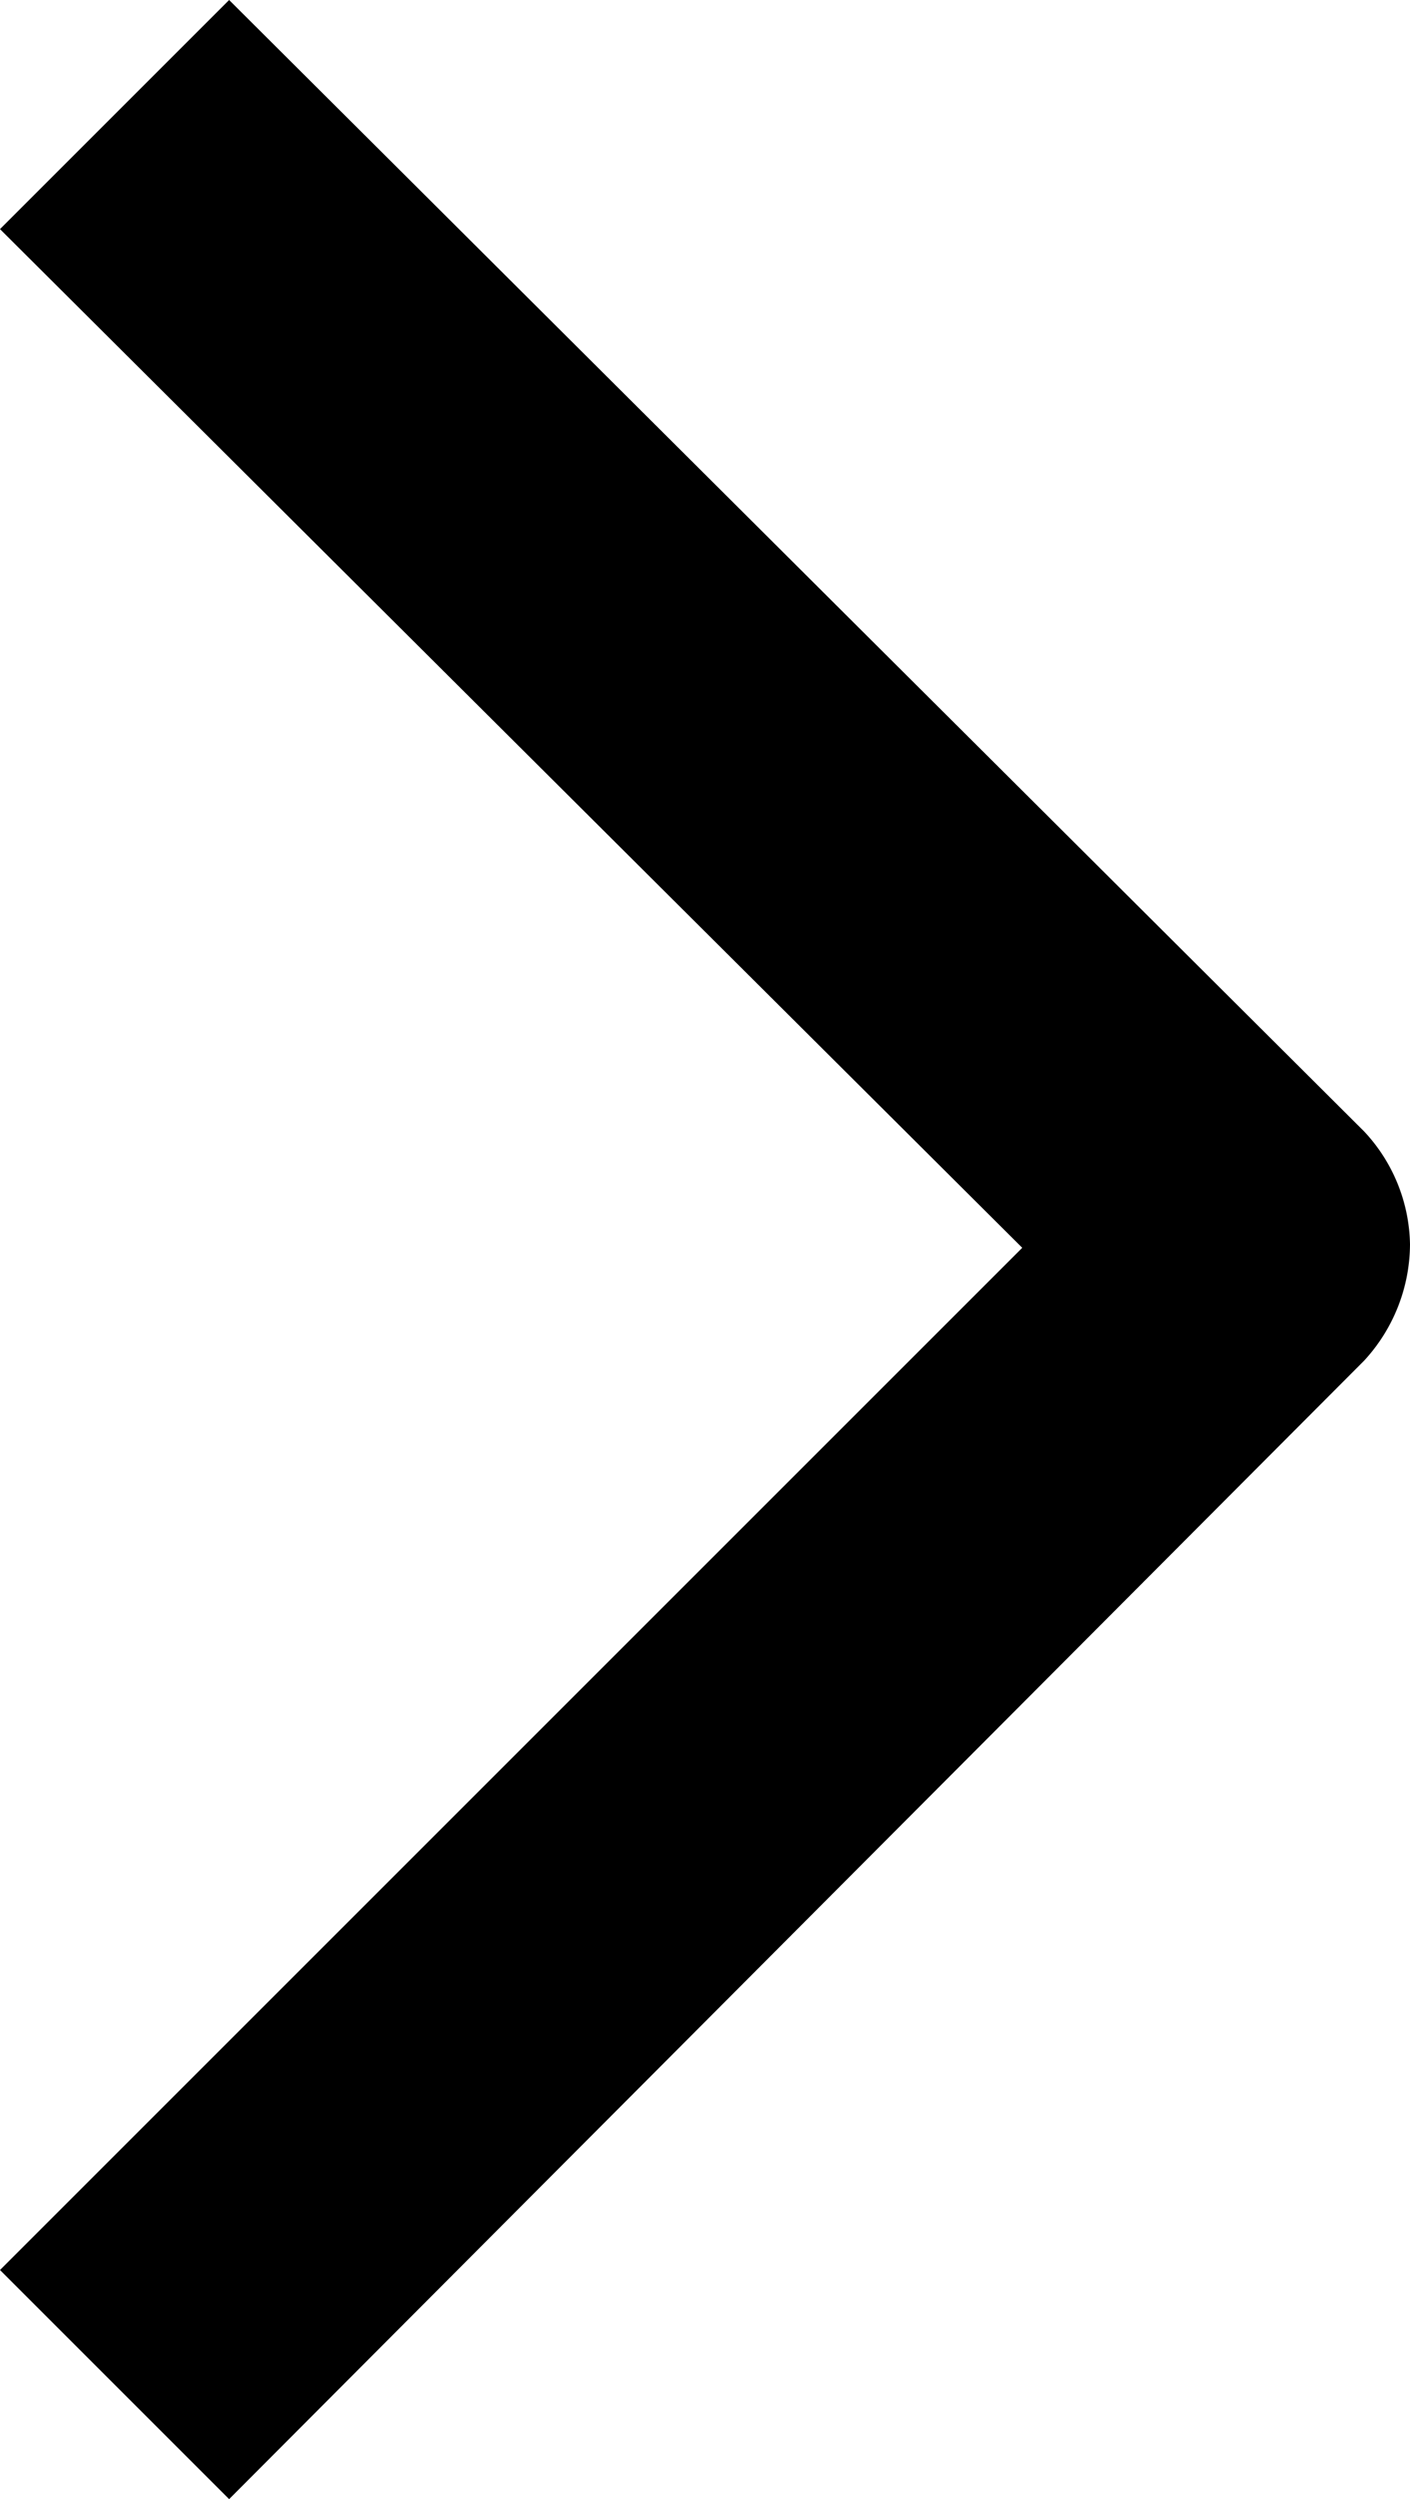 <svg xmlns="http://www.w3.org/2000/svg" viewBox="0 0 4 7.09"><g id="Layer_2" data-name="Layer 2"><g id="design"><path d="M.65,7.09,0,6.44l2.9-2.9L0,.65.65,0,3.87,3.21A.48.48,0,0,1,4,3.53a.49.49,0,0,1-.13.33Z"/></g></g></svg>